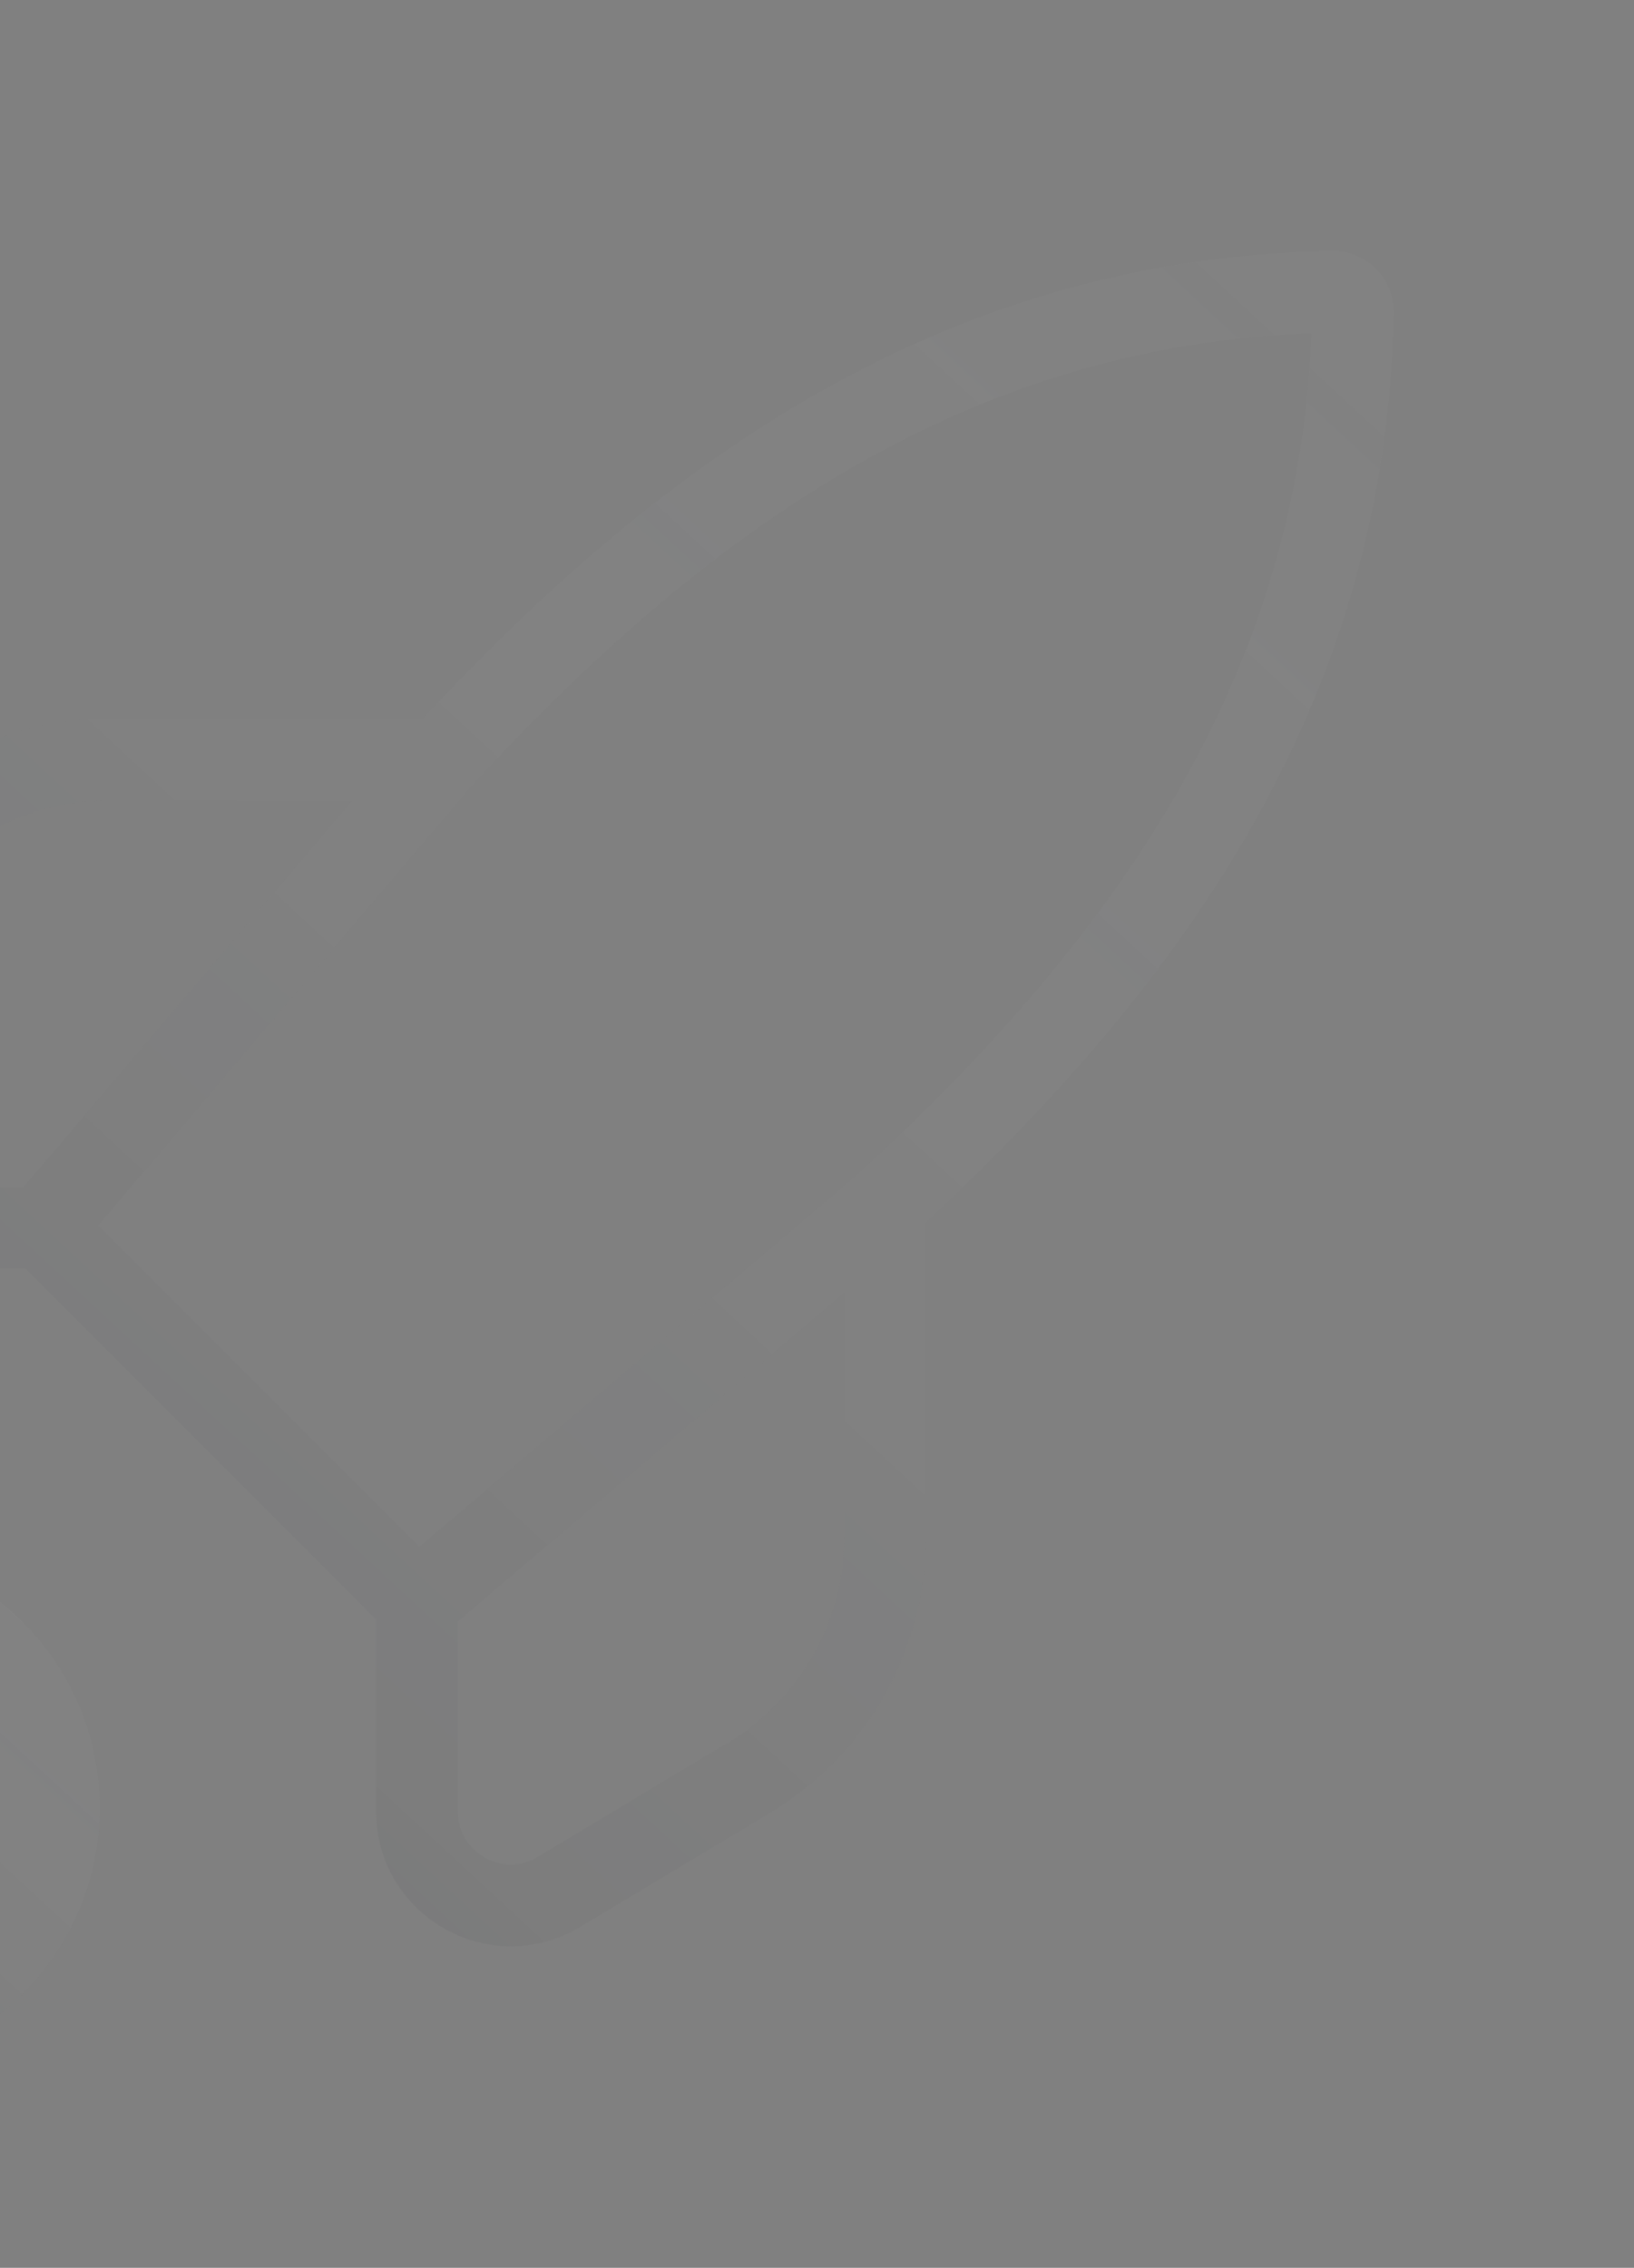 <svg width="80" height="111" viewBox="0 0 80 111" fill="none" xmlns="http://www.w3.org/2000/svg">
<rect x="0" y="0" width="80" height="111" fill="#808080" stroke="none"/>
<g id="rocket, startup, launch" opacity="0.3">
<g id="Icon" style="mix-blend-mode:luminosity">
<path d="M-20.833 88.49C-20.833 81.388 -15.076 75.631 -7.975 75.631C-0.873 75.631 4.884 81.388 4.884 88.49C4.884 95.591 -0.873 101.348 -7.975 101.348H-20.833V88.49Z" fill="url(#paint0_linear_3685_2920)" fill-opacity="0.36"/>
</g>
<path id="Icon_2" d="M2.083 60.101H-8.155C-11.717 60.101 -13.918 56.214 -12.085 53.16L-6.505 43.86C-4.02 39.718 0.455 37.184 5.285 37.184H21.562M2.083 60.101L20.417 78.434M2.083 60.101L21.562 37.184M20.417 78.434V88.672C20.417 92.235 24.303 94.436 27.358 92.603L36.658 87.023C40.799 84.538 43.333 80.062 43.333 75.233V58.955M20.417 78.434L43.333 58.955M43.333 58.955C56.831 46.582 65.913 33.104 66.241 15.271C66.251 14.719 65.799 14.267 65.247 14.277C47.413 14.605 33.936 23.686 21.562 37.184" stroke="url(#paint1_linear_3685_2920)" stroke-opacity="0.36" stroke-width="4" stroke-linejoin="round"/>
</g>
<defs>
<linearGradient id="paint0_linear_3685_2920" x1="4.695" y1="75.739" x2="-19.032" y2="101.351" gradientUnits="userSpaceOnUse">
<stop stop-color="white" stop-opacity="0.15"/>
<stop offset="1" stop-color="#1B1D23" stop-opacity="0.72"/>
</linearGradient>
<linearGradient id="paint1_linear_3685_2920" x1="65.668" y1="14.6" x2="-7.212" y2="93.272" gradientUnits="userSpaceOnUse">
<stop stop-color="white" stop-opacity="0.15"/>
<stop offset="1" stop-color="#1B1D23" stop-opacity="0.72"/>
</linearGradient>
</defs>
</svg>
